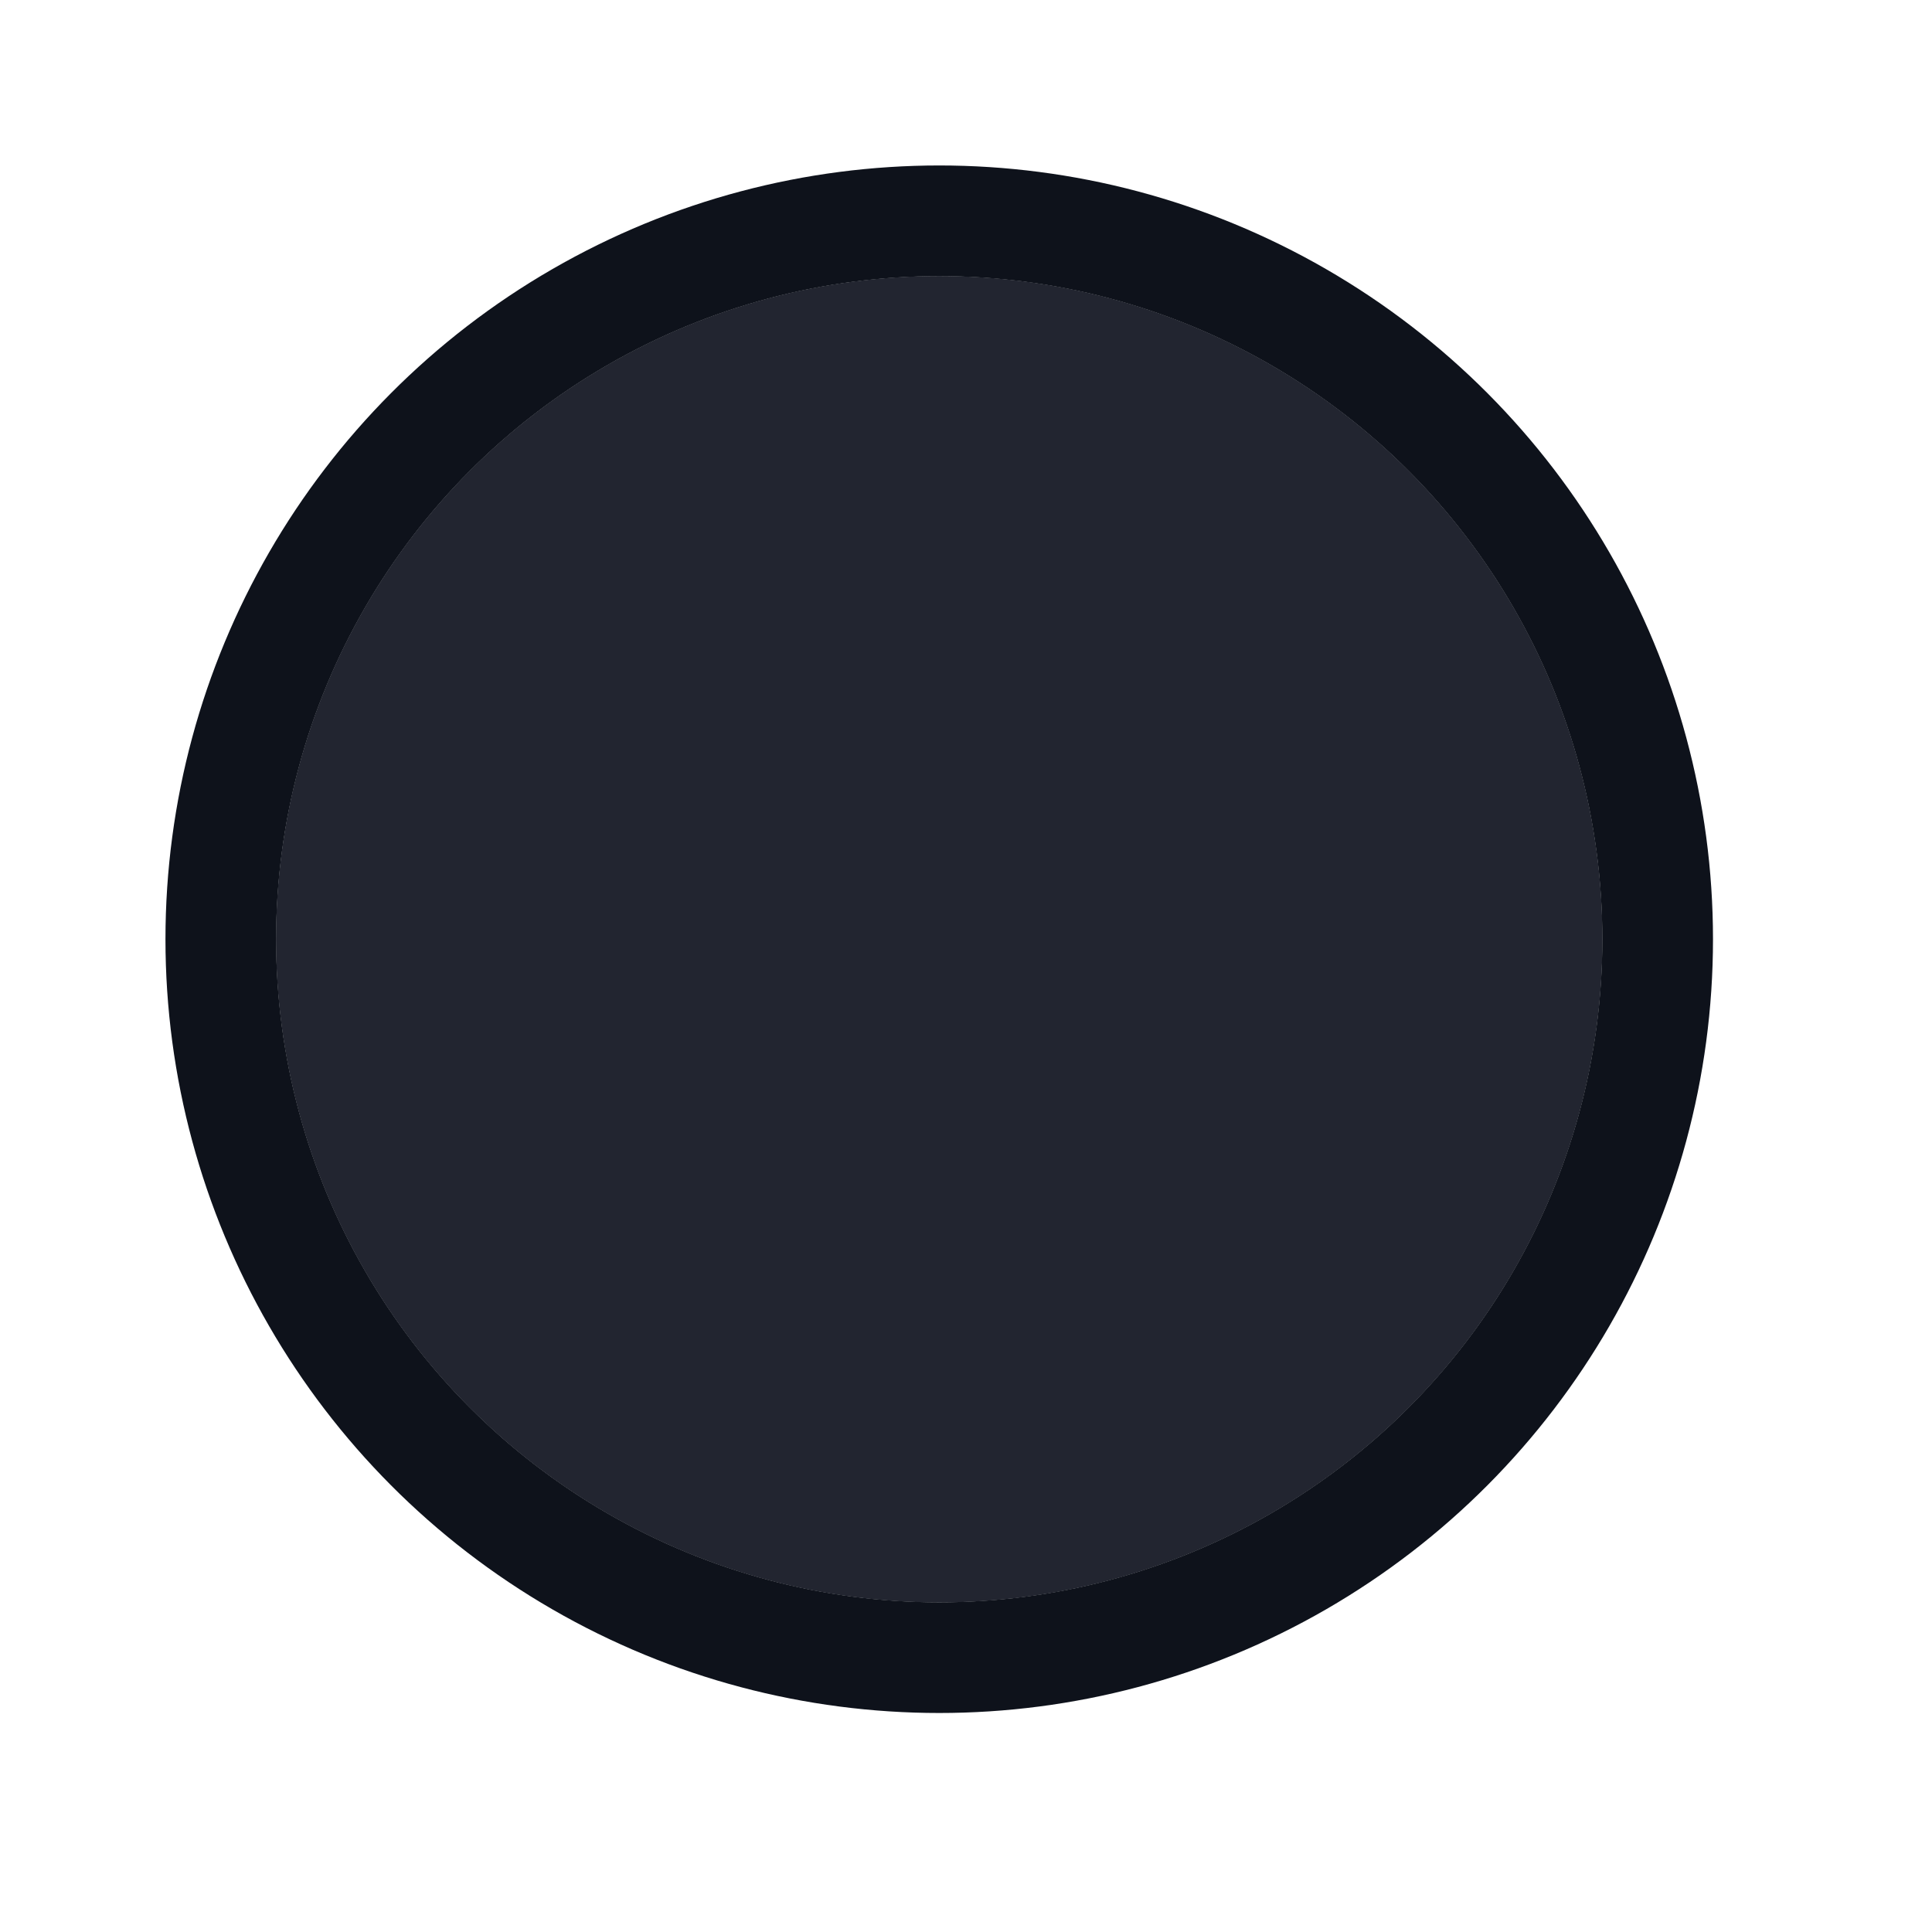<?xml version="1.0" encoding="utf-8"?>
<svg xmlns="http://www.w3.org/2000/svg" fill="none" height="100%" overflow="visible" preserveAspectRatio="none" style="display: block;" viewBox="0 0 7 7" width="100%">
<g id="Circle">
<g filter="url(#filter0_ii_0_4314)">
<circle cx="3.403" cy="3.403" fill="#222530" r="2.403"/>
</g>
<circle cx="3.403" cy="3.403" r="2.603" stroke="#0E121B" stroke-width="0.401"/>
</g>
<defs>
<filter color-interpolation-filters="sRGB" filterUnits="userSpaceOnUse" height="7.209" id="filter0_ii_0_4314" width="5.607" x="0.599" y="-0.202">
<feFlood flood-opacity="0" result="BackgroundImageFix"/>
<feBlend in="SourceGraphic" in2="BackgroundImageFix" mode="normal" result="shape"/>
<feColorMatrix in="SourceAlpha" result="hardAlpha" type="matrix" values="0 0 0 0 0 0 0 0 0 0 0 0 0 0 0 0 0 0 127 0"/>
<feOffset dy="0.801"/>
<feGaussianBlur stdDeviation="0.401"/>
<feComposite in2="hardAlpha" k2="-1" k3="1" operator="arithmetic"/>
<feColorMatrix type="matrix" values="0 0 0 0 0.169 0 0 0 0 0.188 0 0 0 0 0.231 0 0 0 1 0"/>
<feBlend in2="shape" mode="normal" result="effect1_innerShadow_0_4314"/>
<feColorMatrix in="SourceAlpha" result="hardAlpha" type="matrix" values="0 0 0 0 0 0 0 0 0 0 0 0 0 0 0 0 0 0 127 0"/>
<feOffset dy="-0.801"/>
<feGaussianBlur stdDeviation="0.401"/>
<feComposite in2="hardAlpha" k2="-1" k3="1" operator="arithmetic"/>
<feColorMatrix type="matrix" values="0 0 0 0 0.094 0 0 0 0 0.106 0 0 0 0 0.145 0 0 0 1 0"/>
<feBlend in2="effect1_innerShadow_0_4314" mode="normal" result="effect2_innerShadow_0_4314"/>
</filter>
</defs>
</svg>